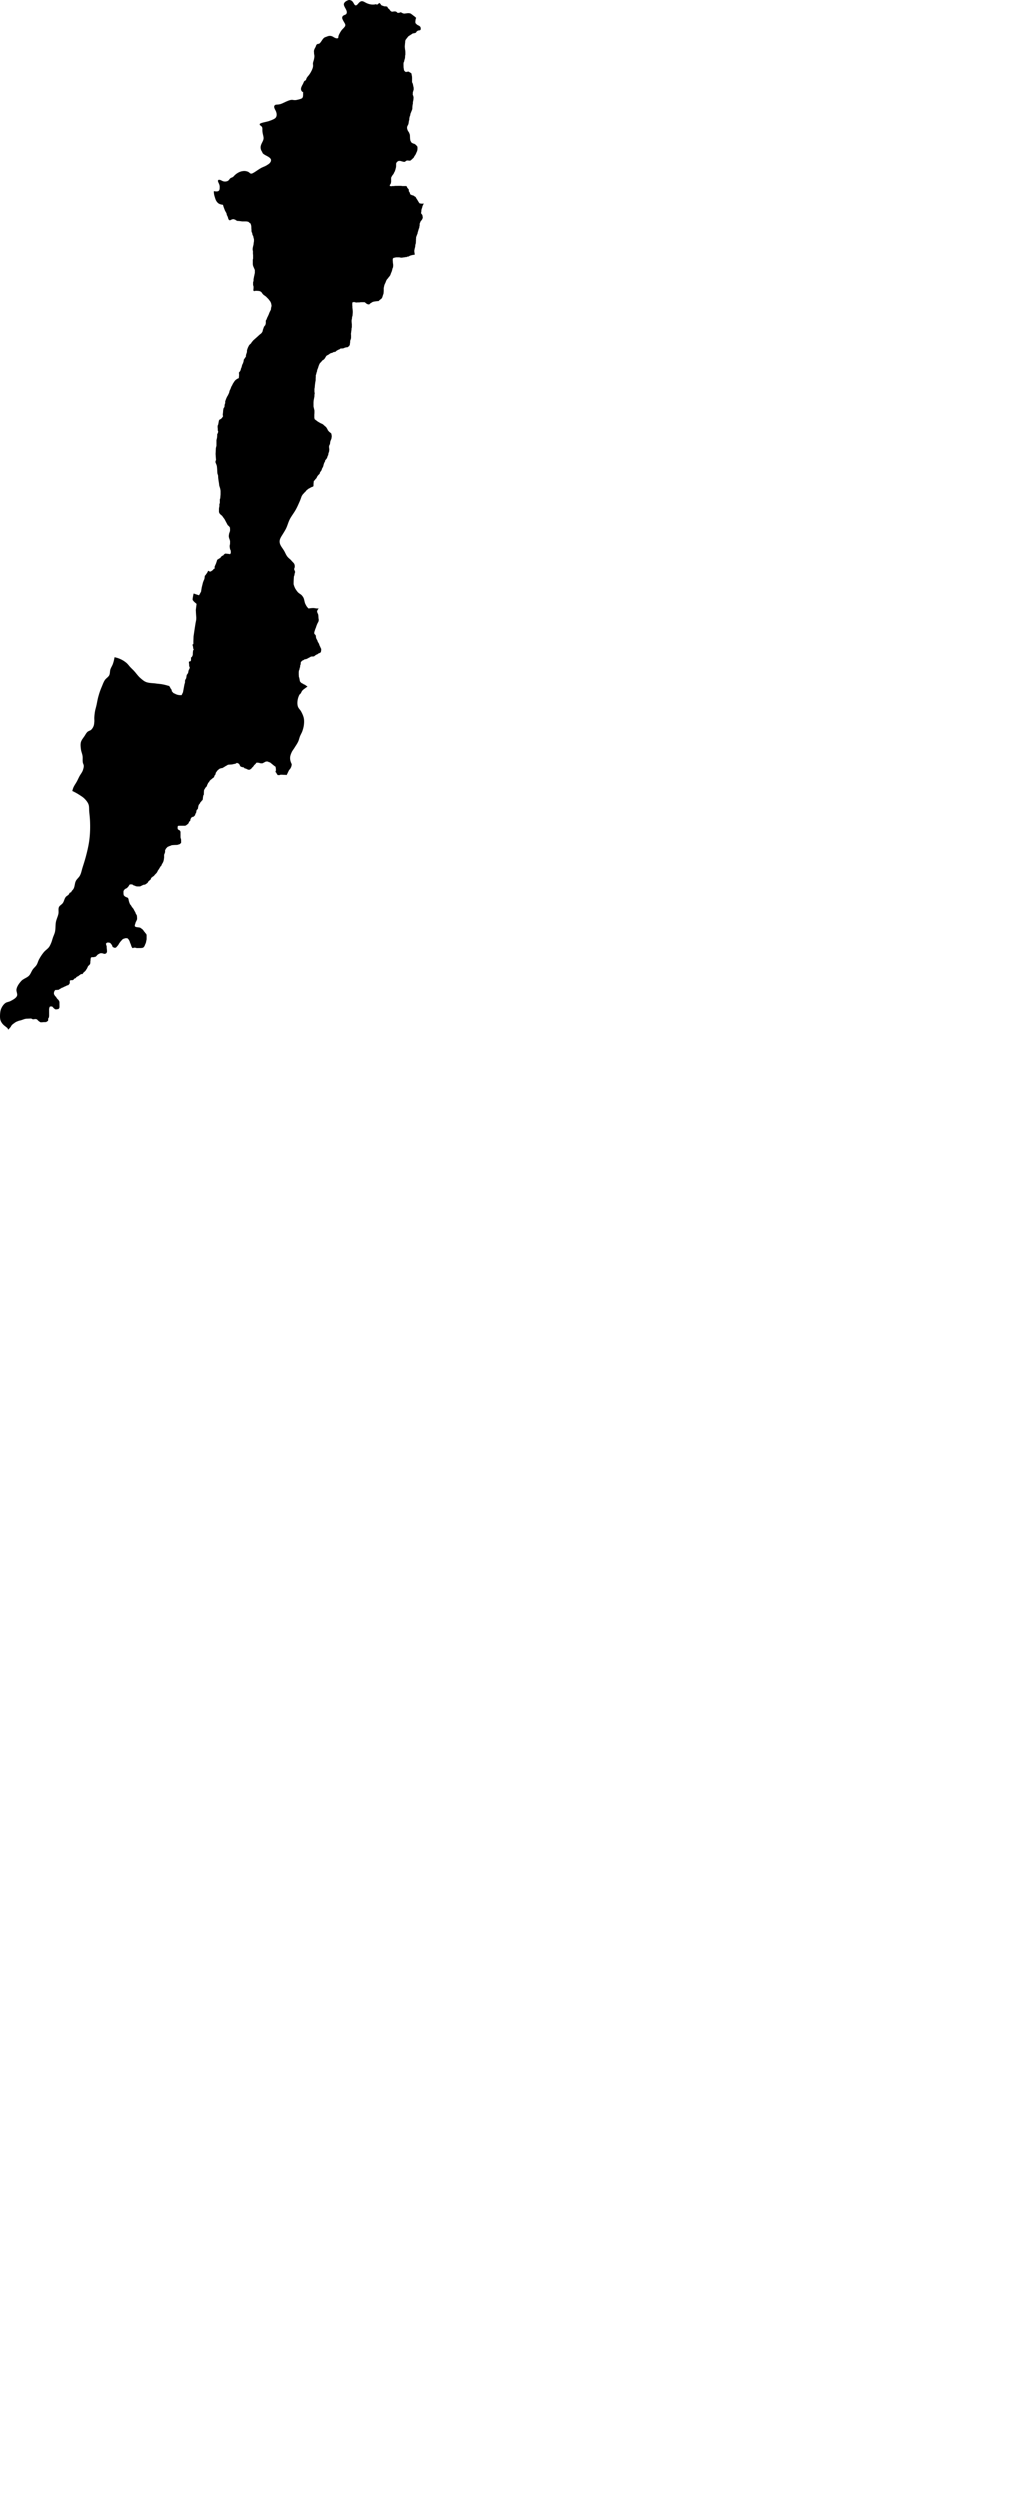 <svg width="421.742" height="1024" class="wof-locality" edtf:cessation="" edtf:inception="" id="wof-%!s(int64=421186687)" mz:is_ceased="-1" mz:is_current="1" mz:is_deprecated="-1" mz:is_superseded="0" mz:is_superseding="1" mz:latitude="4.635456" mz:longitude="-74.08768" mz:max_latitude="4.835606" mz:max_longitude="-73.996315" mz:min_latitude="3.729768" mz:min_longitude="-74.451763" mz:uri="https://data.whosonfirst.org/421/186/687/421186687.geojson" viewBox="0 0 421.74 1024.00" wof:belongsto="102191577,85632519,1108700089,85670165" wof:country="CO" wof:id="421186687" wof:lastmodified="1652217890" wof:name="Bogotá" wof:parent_id="1108700089" wof:path="421/186/687/421186687.geojson" wof:placetype="locality" wof:repo="sfomuseum-data-whosonfirst" wof:superseded_by="" wof:supersedes="890444995" xmlns="http://www.w3.org/2000/svg" xmlns:edtf="x-urn:namespaces#edtf" xmlns:mz="x-urn:namespaces#mz" xmlns:wof="x-urn:namespaces#wof"><path d="M33.039 305.635,33.038 305.627,33.034 305.546,33.031 305.467,33.028 305.39,33.027 305.313,33.026 305.238,33.025 305.164,33.026 305.091,33.028 305.02,33.03 304.95,33.033 304.88,33.037 304.811,33.041 304.743,33.047 304.676,33.053 304.61,33.06 304.545,33.068 304.481,33.077 304.418,33.086 304.356,33.097 304.294,33.108 304.234,33.12 304.174,33.133 304.115,33.146 304.057,33.161 304,33.176 303.943,33.194 303.883,33.213 303.824,33.233 303.763,33.255 303.703,33.278 303.642,33.303 303.58,33.33 303.518,33.358 303.456,33.388 303.393,33.419 303.329,33.452 303.265,33.487 303.199,33.524 303.133,33.562 303.066,33.602 302.997,33.644 302.927,33.706 302.829,33.772 302.727,33.843 302.62,33.92 302.506,33.99 302.407,34.069 302.295,34.335 301.923,34.434 301.783,34.533 301.642,34.619 301.515,34.694 301.401,34.775 301.273,34.857 301.14,35.081 300.772,35.151 300.661,35.214 300.562,35.288 300.45,35.359 300.348,35.427 300.252,35.462 300.207,35.495 300.163,35.529 300.121,35.563 300.079,35.596 300.039,35.63 300.001,35.664 299.963,35.697 299.926,35.731 299.891,35.765 299.857,35.801 299.822,35.837 299.788,35.874 299.756,35.91 299.724,35.939 299.7,35.969 299.677,36 299.654,36.033 299.631,36.062 299.611,36.093 299.592,36.158 299.553,36.229 299.514,36.305 299.474,36.377 299.44,36.457 299.403,36.538 299.367,36.747 299.275,36.862 299.223,36.923 299.195,36.979 299.167,37.031 299.139,37.08 299.112,37.136 299.079,37.188 299.047,37.237 299.013,37.283 298.979,37.323 298.947,37.361 298.915,37.409 298.869,37.459 298.822,37.495 298.784,37.531 298.746,37.567 298.707,37.603 298.667,37.638 298.626,37.673 298.584,37.708 298.541,37.742 298.497,37.776 298.452,37.81 298.407,37.843 298.36,37.876 298.312,37.909 298.264,37.94 298.215,37.972 298.166,38.003 298.115,38.034 298.063,38.065 298.01,38.094 297.957,38.124 297.903,38.152 297.848,38.181 297.793,38.208 297.738,38.235 297.682,38.262 297.623,38.288 297.564,38.314 297.504,38.338 297.445,38.356 297.399,38.374 297.351,38.391 297.303,38.407 297.254,38.43 297.182,38.451 297.108,38.471 297.032,38.489 296.954,38.507 296.873,38.524 296.789,38.54 296.702,38.555 296.612,38.568 296.523,38.581 296.43,38.594 296.332,38.605 296.228,38.616 296.123,38.627 296.007,38.658 295.666,38.663 295.611,38.666 295.554,38.669 295.496,38.672 295.437,38.675 295.313,38.676 295.18,38.674 295.065,38.672 294.936,38.658 294.52,38.654 294.373,38.652 294.232,38.652 294.106,38.653 294.004,38.656 293.907,38.664 293.743,38.674 293.576,38.682 293.445,38.692 293.313,38.702 293.182,38.713 293.051,38.725 292.92,38.737 292.789,38.751 292.659,38.766 292.529,38.781 292.4,38.797 292.271,38.814 292.142,38.832 292.014,38.851 291.885,38.87 291.758,38.891 291.631,38.912 291.504,38.951 291.283,38.973 291.168,38.991 291.074,39.009 290.987,39.028 290.897,39.049 290.805,39.071 290.71,39.114 290.535,39.163 290.34,39.213 290.151,39.341 289.674,39.376 289.538,39.407 289.416,39.44 289.286,39.47 289.162,39.504 289.014,39.539 288.86,39.57 288.717,39.602 288.569,39.669 288.244,39.731 287.931,39.881 287.168,39.923 286.96,39.962 286.772,40.004 286.571,40.045 286.383,40.085 286.204,40.124 286.034,40.175 285.825,40.226 285.625,40.274 285.442,40.352 285.162,40.428 284.889,40.505 284.626,40.581 284.37,40.657 284.121,40.741 283.852,40.827 283.59,40.912 283.335,40.999 283.086,41.084 282.848,41.172 282.611,41.267 282.363,41.369 282.105,41.452 281.898,41.542 281.681,41.63 281.468,41.749 281.185,41.806 281.048,41.885 280.853,42.054 280.433,42.129 280.249,42.208 280.056,42.281 279.884,42.334 279.761,42.386 279.645,42.437 279.533,42.487 279.427,42.538 279.324,42.588 279.224,42.637 279.128,42.688 279.034,42.749 278.923,42.812 278.816,42.875 278.712,42.939 278.612,43.003 278.515,43.048 278.452,43.074 278.417,43.102 278.381,43.131 278.345,43.161 278.309,43.192 278.271,43.225 278.234,43.26 278.196,43.295 278.158,43.371 278.079,43.454 277.997,43.536 277.919,43.628 277.833,43.723 277.747,43.979 277.518,44.055 277.449,44.122 277.386,44.198 277.313,44.267 277.245,44.331 277.179,44.391 277.115,44.427 277.076,44.461 277.037,44.493 276.998,44.524 276.96,44.554 276.922,44.583 276.884,44.611 276.846,44.637 276.808,44.662 276.771,44.686 276.733,44.709 276.696,44.73 276.658,44.751 276.62,44.77 276.583,44.789 276.545,44.807 276.506,44.833 276.444,44.858 276.379,44.881 276.312,44.903 276.242,44.923 276.17,44.942 276.096,44.96 276.017,44.977 275.935,44.99 275.86,45.003 275.781,45.015 275.698,45.027 275.608,45.037 275.525,45.047 275.432,45.083 275.094,45.098 274.957,45.116 274.815,45.134 274.688,45.146 274.615,45.158 274.545,45.171 274.478,45.185 274.414,45.199 274.351,45.215 274.291,45.231 274.232,45.249 274.175,45.269 274.112,45.292 274.045,45.317 273.978,45.344 273.91,45.372 273.841,45.402 273.769,45.434 273.696,45.468 273.621,45.532 273.486,45.606 273.336,45.681 273.189,45.879 272.804,45.937 272.691,45.987 272.588,46.043 272.472,46.093 272.363,46.138 272.258,46.18 272.157,46.205 272.093,46.229 272.029,46.265 271.928,46.301 271.826,46.333 271.733,46.364 271.639,46.395 271.544,46.425 271.449,46.454 271.355,46.482 271.26,46.538 271.068,46.591 270.873,46.643 270.675,46.681 270.52,46.717 270.365,46.753 270.207,46.787 270.047,46.821 269.886,46.853 269.722,46.884 269.557,46.914 269.389,46.945 269.2,47.062 269.223,47.225 269.258,47.386 269.295,47.546 269.334,47.704 269.376,47.862 269.419,48.019 269.465,48.174 269.513,48.328 269.563,48.482 269.615,48.633 269.669,48.784 269.726,48.934 269.785,49.083 269.846,49.23 269.909,49.377 269.974,49.523 270.042,49.668 270.112,49.812 270.184,49.955 270.258,50.096 270.335,50.236 270.413,50.378 270.495,50.519 270.58,50.659 270.667,50.797 270.755,50.932 270.845,51.066 270.936,51.197 271.029,51.326 271.123,51.452 271.219,51.576 271.315,51.669 271.391,51.761 271.467,51.858 271.548,51.928 271.611,51.999 271.675,52.071 271.744,52.143 271.815,52.216 271.891,52.286 271.964,52.358 272.042,52.432 272.125,52.51 272.214,52.587 272.302,52.671 272.402,52.993 272.787,53.131 272.95,53.206 273.037,53.278 273.118,53.346 273.194,53.413 273.267,53.475 273.333,53.57 273.431,53.664 273.527,53.766 273.63,53.951 273.813,54.385 274.242,54.496 274.353,54.596 274.454,54.694 274.554,54.785 274.648,54.861 274.728,54.938 274.811,55.048 274.932,55.162 275.061,55.281 275.197,55.406 275.345,55.516 275.477,55.637 275.624,56.048 276.127,56.206 276.318,56.367 276.51,56.513 276.682,56.595 276.776,56.674 276.866,56.752 276.952,56.828 277.036,56.903 277.116,56.977 277.194,57.05 277.269,57.123 277.343,57.188 277.408,57.254 277.47,57.318 277.532,57.383 277.591,57.484 277.683,57.711 277.88,57.931 278.071,58.026 278.152,58.116 278.228,58.204 278.3,58.287 278.369,58.369 278.435,58.448 278.497,58.515 278.549,58.581 278.6,58.646 278.649,58.711 278.696,58.774 278.742,58.837 278.786,58.899 278.829,58.96 278.87,59.021 278.91,59.082 278.949,59.141 278.986,59.201 279.023,59.26 279.057,59.318 279.091,59.377 279.123,59.435 279.155,59.513 279.195,59.593 279.234,59.675 279.271,59.759 279.308,59.843 279.342,59.93 279.375,60.019 279.407,60.109 279.438,60.201 279.467,60.296 279.495,60.392 279.522,60.491 279.547,60.592 279.571,60.695 279.594,60.802 279.616,60.911 279.637,60.993 279.652,61.077 279.666,61.163 279.679,61.251 279.693,61.342 279.705,61.435 279.718,61.53 279.73,61.63 279.741,61.836 279.763,62.064 279.785,62.318 279.806,62.842 279.849,63.066 279.868,63.301 279.889,63.511 279.911,63.641 279.925,63.766 279.94,63.872 279.954,64.037 279.978,64.148 279.993,64.283 280.01,64.426 280.027,64.721 280.06,65.396 280.131,65.561 280.149,65.71 280.166,65.857 280.184,65.995 280.203,66.127 280.222,66.254 280.241,66.395 280.264,66.531 280.288,66.733 280.327,66.936 280.368,67.121 280.407,67.306 280.448,67.491 280.49,67.676 280.534,67.856 280.579,68.036 280.625,68.216 280.673,68.396 280.722,68.575 280.773,68.754 280.826,68.932 280.88,69.111 280.935,69.32 280.91,69.495 281.222,69.704 281.51,69.886 281.929,70.069 282.164,70.33 282.531,70.434 283.16,70.605 283.327,70.703 283.417,70.994 283.81,71.717 284.166,72.329 284.447,72.94 284.633,73.598 284.725,74.444 284.721,75.003 283.54,75.463 281.038,75.509 280.772,75.625 280.217,75.64 280.154,75.725 279.903,75.77 279.732,75.815 279.571,75.839 279.33,75.821 279.014,75.821 278.931,75.838 278.802,75.909 278.566,75.954 278.437,75.978 278.372,75.987 278.355,76.022 278.286,76.039 278.258,76.126 278.151,76.195 278.026,76.239 277.935,76.278 277.847,76.31 277.747,76.364 277.524,76.469 276.821,76.48 276.709,76.493 276.637,76.51 276.554,76.614 276.353,76.792 276.117,76.851 276.014,76.898 275.942,77.004 275.783,77.063 275.684,77.113 275.556,77.141 275.466,77.165 275.328,77.195 275.079,77.227 274.95,77.253 274.839,77.283 274.734,77.316 274.579,77.348 274.492,77.42 274.369,77.532 274.142,77.593 273.998,77.643 273.889,77.686 273.788,77.721 273.69,77.755 273.489,77.755 273.406,77.748 273.299,77.689 273.185,77.634 273.063,77.582 272.963,77.549 272.853,77.523 272.554,77.522 272.392,77.513 272.187,77.513 272.089,77.509 271.973,77.485 271.781,77.456 271.674,77.43 271.493,77.427 271.414,77.427 271.329,77.446 271.115,77.474 271.054,77.49 271.017,77.492 271.01,77.557 270.94,77.752 270.896,77.827 270.907,77.872 270.9,77.957 270.874,78.044 270.824,78.111 270.774,78.183 270.734,78.226 270.684,78.293 270.199,78.288 269.839,78.3 269.574,78.307 269.467,78.309 269.376,78.322 269.306,78.324 269.291,78.352 269.214,78.369 269.188,78.491 269.161,78.543 269.148,78.58 269.133,78.723 268.98,78.739 268.912,78.825 268.677,78.845 268.644,78.888 268.587,78.916 268.537,78.962 268.423,78.987 268.235,79.026 267.968,79.039 267.914,79.023 267.669,79.031 267.488,79.047 267.351,79.064 267.165,79.079 267.001,79.102 266.789,79.115 266.671,79.117 266.575,79.128 266.499,79.173 266.359,79.186 266.35,79.252 266.282,79.295 266.239,79.336 266.203,79.36 266.175,79.403 266.066,79.285 265.843,79.178 265.547,79.138 264.996,78.932 264.198,78.853 264.051,79.089 263.903,79.253 263.753,79.253 262.767,79.33 260.633,79.793 257.492,80.14 255.281,80.41 253.884,80.448 253.031,80.332 251.363,80.255 249.85,80.409 248.609,80.551 247.512,80.559 247.487,80.461 247.23,79.924 246.813,79.387 246.299,78.948 245.723,78.948 245.307,79.063 244.542,79.226 243.656,79.258 243.476,79.392 243.085,79.675 243.199,80.401 243.45,81.579 243.827,82.405 242.343,82.68 240.608,83.181 238.596,83.481 237.792,83.706 237.314,83.806 236.962,83.881 236.459,83.932 235.905,84.332 235.427,84.958 234.522,85.309 233.793,85.534 233.868,86.035 234.145,86.436 234.044,86.912 233.742,87.305 233.415,87.572 233.063,88.039 232.811,87.919 232.233,87.957 232.144,88.264 231.403,88.545 230.775,89.048 229.263,90.401 228.43,90.52 228.13,90.999 227.709,91.538 227.468,91.777 227.108,92.316 226.747,93.633 226.867,94.291 226.987,94.59 226.566,94.59 225.845,94.53 225.425,94.291 224.944,94.171 224.223,94.111 223.622,94.231 223.081,94.29 222.54,94.29 221.579,94.051 220.798,93.871 220.317,93.751 219.596,93.87 218.755,93.99 218.274,94.17 217.853,94.289 217.312,94.289 216.712,94.229 216.05,93.93 215.63,93.331 215.089,92.972 214.428,92.014 212.626,91.475 211.905,91.056 211.304,90.337 210.703,89.919 210.222,89.739 209.681,89.739 208.359,89.799 207.879,89.918 207.338,89.918 206.496,90.097 206.016,90.097 204.514,90.276 204.093,90.336 203.252,90.396 202.53,90.396 201.028,90.276 200.247,90.096 199.646,89.845 198.865,89.842 198.767,89.765 198.047,89.663 197.404,89.56 196.761,89.432 195.758,89.406 195.243,89.38 194.775,89.284 194.445,89.207 194.271,89.129 194,89.091 193.729,89.033 192.895,89.013 192.334,88.955 191.578,88.878 190.919,88.8 190.628,88.723 190.376,88.588 190.047,88.395 189.582,88.279 189.175,88.433 188.652,88.549 188.274,88.511 188.003,88.493 187.874,88.418 186.847,88.358 185.945,88.477 183.542,88.716 182.58,88.716 180.296,88.955 179.275,89.015 178.494,89.015 177.893,89.314 177.292,89.434 176.691,89.254 176.331,89.254 175.729,89.194 175.069,89.194 174.408,89.433 173.867,89.553 173.206,89.732 172.244,89.933 171.942,89.971 171.884,90.57 171.583,90.929 171.222,91.408 170.561,91.288 169.84,91.408 168.879,91.467 168.097,91.587 167.316,92.006 166.655,92.066 165.754,92.305 165.093,92.305 164.372,92.724 163.23,93.023 162.569,93.382 161.968,93.621 161.487,93.921 160.826,94.1 160.045,94.459 159.323,94.818 158.362,95.177 157.761,95.417 157.22,95.955 156.379,96.255 155.958,96.674 155.537,97.213 155.177,97.871 154.876,97.931 154.335,97.991 153.554,97.931 152.593,98.35 152.112,98.589 151.691,98.769 150.97,99.008 150.429,99.248 149.468,99.606 148.747,99.846 147.965,99.906 147.364,100.384 146.643,100.804 146.042,100.804 145.501,101.043 144.72,101.222 144.179,101.222 143.578,101.402 142.917,101.641 142.316,102 141.595,102.24 141.235,102.898 140.634,103.138 140.213,103.796 139.431,104.455 138.831,104.874 138.47,105.413 137.989,106.071 137.388,106.61 136.907,107.029 136.607,107.448 136.066,107.628 135.705,107.747 135.104,107.987 134.443,108.166 133.903,108.466 133.482,108.765 133.121,108.944 132.4,108.944 131.318,109.244 130.838,109.483 130.177,109.842 129.456,110.142 128.794,110.441 128.013,111.04 126.811,111.099 126.15,111.279 125.429,111.279 125.008,111.099 124.167,110.8 123.506,110.38 122.965,110.021 122.485,109.003 121.464,108.584 121.163,107.985 120.742,107.506 120.202,107.207 119.721,106.608 119.3,106.069 119.18,105.29 119.12,104.752 119.12,104.153 119.241,103.853 119.061,103.853 118.64,103.913 118.039,103.913 117.378,103.733 116.717,103.733 115.635,103.913 115.034,103.913 114.373,104.032 113.833,104.092 113.412,104.212 112.931,104.451 111.729,104.451 110.587,104.271 110.167,104.032 109.626,103.732 108.905,103.612 108.244,103.612 106.381,103.732 105.9,103.731 104.458,103.672 103.977,103.672 102.836,103.551 102.415,103.551 101.814,103.671 101.153,103.791 100.672,103.911 100.132,103.97 99.531,104.09 98.809,104.09 97.968,103.91 97.367,103.79 96.706,103.491 96.226,103.431 95.805,103.311 95.324,103.132 95.024,103.071 94.543,103.071 94.062,103.011 93.462,103.011 92.92,102.951 92.38,102.831 91.959,102.592 91.418,102.265 91.307,101.927 90.916,101.202 90.71,100.778 90.696,99.273 90.696,98.671 90.614,97.959 90.518,97.193 90.477,96.755 90.23,96.358 89.969,96.044 89.873,95.688 89.763,95.291 89.818,94.935 89.901,94.671 90.109,94.35 90.173,94.073 90.216,93.816 90.088,93.623 89.723,93.453 89.273,93.409 88.972,92.918 87.942,92.875 87.513,92.661 87.063,92.233 86.312,91.891 85.433,91.634 84.746,91.463 84.167,91.381 83.889,90.945 83.819,90.53 83.735,90.061 83.589,89.678 83.396,89.393 83.19,89.169 82.987,88.902 82.685,88.626 82.273,88.434 81.894,88.298 81.546,88.125 81.016,87.915 80.327,87.786 79.821,87.702 79.348,87.664 78.991,87.651 78.842,87.667 78.271,87.909 78.328,88.155 78.372,88.408 78.403,88.714 78.415,89.06 78.393,89.344 78.328,89.624 78.192,89.838 77.953,89.964 77.637,90.008 77.375,90.025 77.131,90.035 76.811,90.039 76.484,90.023 76.205,89.982 75.948,89.891 75.633,89.724 75.209,89.55 74.831,89.427 74.538,89.328 74.225,89.324 73.945,89.472 73.72,89.75 73.638,90.111 73.673,90.42 73.772,90.692 73.894,91.082 74.092,91.489 74.254,91.769 74.321,92.041 74.35,92.342 74.355,92.642 74.328,92.962 74.262,93.267 74.154,93.562 73.977,93.863 73.674,94.169 73.251,94.448 72.982,94.754 72.817,95.156 72.667,95.523 72.456,95.772 72.228,96.05 71.923,96.353 71.627,96.676 71.354,96.953 71.147,97.195 70.984,97.446 70.828,97.688 70.691,97.962 70.551,98.262 70.418,98.637 70.28,98.937 70.194,99.323 70.112,99.815 70.051,100.178 70.038,100.432 70.05,100.69 70.082,100.956 70.134,101.32 70.234,101.67 70.36,101.894 70.479,102.135 70.662,102.456 70.946,102.799 71.118,103.157 71.113,103.4 71.033,103.682 70.898,104.053 70.69,104.384 70.487,104.651 70.319,104.906 70.151,105.597 69.686,105.842 69.524,106.215 69.286,106.526 69.092,106.81 68.923,107.055 68.787,107.289 68.665,107.595 68.519,107.897 68.387,108.382 68.185,108.735 68.024,108.982 67.899,109.249 67.745,109.651 67.496,110.009 67.26,110.282 67.059,110.547 66.807,110.756 66.55,110.92 66.279,111.045 65.962,111.086 65.563,111.028 65.226,110.886 65.029,110.754 64.825,110.708 64.797,110.53 64.626,110.26 64.416,109.948 64.21,109.685 64.054,109.434 63.916,108.946 63.658,108.608 63.469,108.346 63.31,108.047 63.109,107.739 62.852,107.567 62.56,107.485 62.301,107.336 62.061,107.165 61.776,107.035 61.503,106.945 61.25,106.862 60.92,106.816 60.572,106.817 60.217,106.847 59.946,106.924 59.6,107.046 59.226,107.199 58.858,107.321 58.604,107.499 58.256,107.645 57.955,107.791 57.629,107.898 57.345,107.971 57.092,108.017 56.834,108.035 56.571,108.017 56.27,107.961 55.918,107.886 55.557,107.75 54.979,107.678 54.632,107.605 54.218,107.565 53.896,107.543 53.56,107.539 53.373,107.535 53.203,107.541 52.831,107.532 52.543,107.488 52.274,107.398 52.036,107.255 51.83,106.988 51.585,106.581 51.289,106.393 50.989,106.581 50.65,106.805 50.533,107.159 50.395,107.484 50.292,107.747 50.218,108.074 50.131,108.43 50.046,109.133 49.888,109.505 49.798,109.911 49.689,110.298 49.571,110.619 49.46,110.999 49.321,111.334 49.19,111.67 49.048,111.978 48.905,112.232 48.777,112.453 48.658,112.659 48.53,112.943 48.276,113.169 47.956,113.29 47.667,113.356 47.395,113.388 47.066,113.385 46.769,113.357 46.506,113.277 46.122,113.169 45.779,113.054 45.501,112.918 45.223,112.731 44.868,112.6 44.597,112.452 44.225,112.38 43.918,112.373 43.645,112.42 43.407,112.578 43.147,112.861 42.953,113.138 42.884,113.419 42.847,113.947 42.812,114.315 42.768,114.691 42.696,114.937 42.633,115.196 42.55,115.47 42.445,115.774 42.315,116.03 42.201,116.318 42.067,116.882 41.797,117.28 41.612,117.57 41.486,117.958 41.325,118.271 41.203,118.537 41.11,118.855 41.014,119.204 40.939,119.57 40.901,119.939 40.915,120.356 40.978,120.668 41.01,121.111 41.007,121.515 40.95,122.184 40.799,122.546 40.71,122.948 40.597,123.213 40.511,123.5 40.4,123.752 40.257,123.949 40.068,124.077 39.861,124.169 39.545,124.218 39.142,124.229 38.808,124.228 38.22,124.222 37.976,124.288 37.743,123.989 37.645,123.772 37.473,123.618 37.283,123.459 36.986,123.37 36.62,123.368 36.259,123.452 35.872,123.584 35.505,123.699 35.255,123.833 34.99,124.073 34.551,124.239 34.223,124.386 33.897,124.538 33.52,124.703 33.262,124.908 33.094,125.124 32.984,125.319 32.841,125.447 32.622,125.584 32.219,125.688 31.977,125.862 31.685,126.081 31.39,126.464 30.933,126.646 30.709,126.903 30.349,127.087 30.068,127.225 29.844,127.354 29.625,127.529 29.308,127.74 28.89,127.907 28.526,128.032 28.214,128.153 27.864,128.229 27.586,128.293 27.261,128.32 26.95,128.309 26.598,128.27 26.288,128.262 26.026,128.297 25.726,128.362 25.445,128.439 25.176,128.565 24.767,128.637 24.503,128.715 24.152,128.773 23.843,128.835 23.419,128.863 22.957,128.825 22.58,128.727 22.074,128.713 21.628,128.675 21.177,128.674 20.898,128.711 20.654,128.799 20.34,128.932 20.001,129.08 19.712,129.361 19.205,129.548 18.673,129.708 18.363,129.929 18.118,130.153 18.016,130.675 17.946,130.973 17.789,131.204 17.567,131.486 17.22,131.704 16.91,132.032 16.413,132.226 16.14,132.472 15.829,132.649 15.637,132.873 15.448,133.177 15.272,133.403 15.184,133.775 15.06,134.258 14.871,134.573 14.767,134.951 14.7,135.382 14.696,135.76 14.755,136.065 14.848,136.361 14.985,136.599 15.12,136.932 15.32,137.163 15.44,137.424 15.555,137.726 15.66,137.975 15.716,138.282 15.713,138.543 15.601,138.675 15.366,138.696 14.916,138.778 14.576,138.942 14.193,139.128 13.807,139.305 13.476,139.507 13.128,139.679 12.852,139.833 12.616,139.979 12.412,140.166 12.187,140.391 11.94,140.776 11.55,141.012 11.296,141.288 10.954,141.46 10.653,141.539 10.332,141.5 10.021,141.367 9.689,141.224 9.423,140.997 9.043,140.794 8.687,140.666 8.454,140.505 8.144,140.365 7.85,140.279 7.598,140.238 7.355,140.251 7.096,140.352 6.774,140.602 6.47,140.999 6.229,141.489 6.032,141.785 5.861,141.999 5.618,142.121 5.316,142.147 4.972,142.094 4.606,142.003 4.314,141.885 4.034,141.746 3.75,141.631 3.535,141.452 3.211,141.313 2.95,141.172 2.662,141.054 2.377,140.96 2.061,140.928 1.815,140.95 1.552,141.079 1.227,141.278 0.956,141.468 0.773,141.668 0.628,141.809 0.43,142.051 0.425,142.182 0.297,142.5 0.154,142.733 0.086,142.74 0.07,142.755 0.055,142.807 0.032,142.88 0.015,142.97 0.004,143.072 0,143.184 0.003,143.302 0.015,143.424 0.034,143.632 0.086,143.816 0.153,144.007 0.247,144.149 0.338,144.262 0.423,144.386 0.535,144.516 0.674,144.612 0.794,144.786 1.048,144.848 1.149,145.177 1.725,145.255 1.843,145.329 1.937,145.444 2.056,145.516 2.111,145.625 2.172,145.732 2.202,145.803 2.208,145.867 2.204,145.987 2.177,146.095 2.131,146.154 2.099,146.251 2.035,146.321 1.982,146.429 1.888,146.548 1.77,147.017 1.242,147.183 1.067,147.299 0.956,147.398 0.87,147.557 0.749,147.644 0.693,147.757 0.63,147.921 0.559,148.096 0.51,148.179 0.496,148.274 0.487,148.433 0.49,148.579 0.51,148.652 0.525,148.852 0.582,148.931 0.611,149.076 0.672,149.208 0.733,150.003 1.154,150.245 1.271,150.444 1.36,150.741 1.48,150.986 1.566,151.226 1.64,151.476 1.706,151.737 1.763,152.009 1.81,152.29 1.845,152.598 1.868,152.881 1.874,153.144 1.866,153.391 1.845,153.698 1.801,153.997 1.736,154.121 1.701,154.126 1.71,154.235 1.805,154.353 1.869,154.548 1.868,154.938 1.71,155.119 1.539,155.261 1.304,155.45 1.228,155.49 1.249,155.607 1.321,155.72 1.401,155.819 1.482,155.875 1.542,155.931 1.616,155.984 1.696,156.122 1.92,156.167 1.984,156.21 2.038,156.261 2.091,156.313 2.133,156.383 2.179,156.463 2.221,156.532 2.252,156.611 2.282,156.95 2.396,157.272 2.516,157.375 2.55,157.466 2.576,157.564 2.596,157.664 2.606,157.768 2.607,158.053 2.599,158.138 2.602,158.213 2.611,158.394 2.652,158.526 2.691,158.632 2.733,158.677 2.757,158.717 2.782,158.752 2.809,158.78 2.836,158.806 2.869,158.83 2.909,158.871 2.996,158.936 3.18,158.966 3.254,159.004 3.324,159.046 3.379,159.087 3.419,159.138 3.459,159.313 3.575,159.373 3.618,159.433 3.67,159.494 3.73,159.56 3.805,159.63 3.894,159.843 4.196,159.921 4.301,160.001 4.397,160.079 4.475,160.127 4.516,160.175 4.553,160.324 4.65,160.444 4.718,160.547 4.764,160.603 4.782,160.656 4.793,160.709 4.798,160.767 4.798,160.88 4.786,161.083 4.746,161.16 4.734,161.66 4.68,161.77 4.673,161.867 4.673,161.957 4.679,162.04 4.692,162.151 4.72,162.265 4.758,162.375 4.804,162.48 4.857,162.546 4.897,162.603 4.941,162.66 4.995,162.802 5.144,162.846 5.184,162.887 5.214,162.936 5.242,162.99 5.263,163.052 5.278,163.12 5.286,163.2 5.288,163.288 5.282,163.387 5.268,163.503 5.246,163.824 5.173,163.901 5.145,164.075 5.073,164.155 5.047,164.195 5.038,164.232 5.033,164.267 5.032,164.301 5.036,164.366 5.053,164.437 5.086,164.502 5.126,164.653 5.228,164.726 5.269,164.905 5.351,165.045 5.411,165.194 5.468,165.329 5.511,165.456 5.54,165.575 5.557,165.643 5.562,165.714 5.562,165.876 5.552,166.265 5.502,166.526 5.474,166.904 5.424,167.037 5.411,167.155 5.403,167.372 5.398,167.544 5.403,167.752 5.419,167.928 5.444,168.07 5.475,168.198 5.516,168.307 5.564,168.421 5.628,168.563 5.725,168.999 6.048,169.188 6.195,169.373 6.348,169.984 6.798,170.393 7.164,170.543 7.281,170.543 7.339,170.388 7.766,170.311 8.114,170.272 8.54,170.234 8.85,170.234 9.083,170.311 9.509,170.852 10.052,171.122 10.245,171.469 10.4,172.049 10.749,172.281 11.02,172.397 11.33,172.435 11.679,172.435 12.028,172.281 12.299,171.894 12.454,171.431 12.492,171.199 12.609,170.813 12.841,170.581 13.228,170.349 13.461,170.002 13.539,169.615 13.655,169.384 13.655,169.036 13.771,168.727 14.003,168.418 14.197,168.07 14.429,167.8 14.585,167.607 14.739,167.375 14.856,167.105 15.204,166.912 15.437,166.718 15.708,166.564 15.863,166.487 16.018,166.255 16.289,166.1 16.715,166.062 17.064,166.062 17.335,165.985 17.955,165.946 18.459,165.907 18.847,165.907 19.234,165.946 19.621,165.984 20.086,166.061 20.512,166.1 20.784,166.139 21.287,166.139 22.45,166.061 22.644,166.023 23.108,166.023 23.457,165.945 23.961,165.828 24.347,165.721 24.69,165.667 25.12,165.474 25.518,165.399 25.765,165.378 26.227,165.388 26.893,165.41 27.688,165.517 28.289,165.56 28.633,165.688 28.966,166.106 29.396,166.213 29.45,166.652 29.461,167.38 29.299,167.995 29.646,168.269 29.815,168.643 30.095,168.697 30.546,168.836 31.18,168.879 31.631,168.89 32.2,168.879 32.781,168.889 33.199,168.868 33.5,168.957 33.841,169.188 34.306,169.266 34.694,169.381 35.236,169.536 35.934,169.536 36.747,169.381 37.251,169.304 37.483,169.188 37.91,169.188 38.491,169.149 38.801,169.343 39.189,169.497 39.808,169.458 40.622,169.381 41.164,169.226 41.823,169.226 42.404,169.11 42.947,169.033 43.605,168.994 44.264,168.994 44.613,168.84 45.078,168.376 46.24,168.222 46.589,168.144 47.17,167.913 47.79,167.758 48.487,167.758 48.991,167.642 49.379,167.526 49.96,167.449 50.541,167.333 50.967,167.063 51.471,166.831 52.013,166.869 52.788,167.178 53.602,167.41 53.912,167.719 54.454,167.989 55.19,168.028 55.888,168.066 56.701,168.143 57.322,168.259 57.748,168.723 58.484,169.495 58.833,169.997 58.988,170.46 59.375,170.769 59.685,171.078 60.073,171.117 60.693,171.078 61.39,170.923 61.971,170.653 62.552,170.46 63.017,170.19 63.521,169.919 63.87,169.533 64.606,169.224 64.877,168.799 65.303,168.73 65.342,168.308 65.723,167.984 65.812,167.608 65.813,167.258 65.734,166.909 65.735,166.56 65.817,166.265 66.007,165.997 66.251,165.621 66.307,165.218 66.228,164.868 66.148,164.249 65.962,163.604 65.884,163.094 66.021,162.799 66.292,162.532 66.563,162.372 66.887,162.346 67.237,162.348 67.75,162.324 68.424,162.218 68.829,162.113 69.288,161.98 69.693,161.848 70.125,161.554 70.665,161.288 71.233,161.048 71.557,160.807 71.855,160.487 72.395,160.3 72.8,160.307 74.418,160.255 74.769,160.176 75.147,159.989 75.471,159.802 75.769,159.696 76.12,160.315 76.306,160.664 76.223,161.389 76.22,161.765 76.165,162.168 76.136,164.399 76.127,164.883 76.206,166.522 76.199,166.765 76.468,166.874 76.818,167.306 77.355,167.549 77.624,167.552 78.325,167.768 78.621,167.958 78.943,168.04 79.294,168.176 79.617,168.472 79.804,168.822 79.911,169.252 80.071,169.602 80.15,169.791 80.365,170.141 80.552,170.41 80.767,170.573 81.144,170.898 81.628,171.114 81.978,171.601 82.784,171.872 83.215,172.195 83.348,172.84 83.426,173.19 83.425,173.565 83.37,173.698 83.328,173.508 83.708,173.161 84.444,173.045 84.987,172.852 85.49,172.697 86.11,172.697 86.498,172.581 87.195,172.658 87.544,172.89 87.738,173.16 88.241,173.199 88.668,173.276 89.055,173.199 89.443,172.967 89.946,172.697 90.295,172.465 90.566,172.31 90.837,172.194 91.186,172.006 91.588,172.005 92.327,171.867 92.927,171.821 93.389,171.637 93.712,171.499 94.266,171.361 94.636,171.315 94.913,171.177 95.19,171.177 95.513,170.9 96.206,170.624 96.945,170.532 97.269,170.532 97.638,170.486 98.1,170.486 98.7,170.44 99.116,170.44 99.578,170.302 99.994,170.21 100.502,170.164 101.056,170.071 101.425,169.979 101.748,169.887 102.21,169.795 102.718,169.841 103.319,169.933 103.827,169.979 104.335,169.519 104.381,169.197 104.427,168.782 104.519,168.414 104.612,167.908 104.797,167.448 105.073,166.941 105.12,166.619 105.305,166.205 105.304,165.745 105.397,165.33 105.443,164.778 105.535,164.272 105.535,163.628 105.397,162.339 105.397,161.787 105.535,161.464 105.581,161.234 105.673,161.004 105.951,160.958 106.459,161.05 107.752,161.142 108.352,161.142 108.999,161.05 109.599,160.82 110.107,160.774 110.477,160.636 110.893,160.544 111.216,160.267 111.862,160.083 112.37,159.945 112.74,159.623 113.202,159.301 113.571,158.979 114.033,158.702 114.31,158.473 114.633,158.242 115.095,158.058 115.603,157.874 116.019,157.644 116.481,157.506 116.897,157.368 117.543,157.276 117.959,157.275 119.206,157.23 119.714,157.183 120.268,156.999 120.776,156.815 121.33,156.723 121.7,156.447 122.208,156.217 122.439,155.757 122.762,155.434 123.039,155.204 123.316,154.514 123.362,153.939 123.43,153.732 123.455,152.995 123.593,152.535 123.778,152.075 124.101,151.706 124.286,151.477 124.61,151.062 124.702,150.418 124.517,149.912 124.147,149.544 123.824,149.221 123.778,147.887 123.778,147.289 123.87,146.598 123.87,145.908 123.917,145.31 123.732,144.849 123.732,144.435 123.87,144.389 124.471,144.389 125.071,144.435 125.533,144.435 125.995,144.527 126.826,144.573 127.473,144.573 128.027,144.481 129.32,144.297 129.874,144.251 130.475,144.113 131.168,144.113 131.768,144.159 132.369,144.205 132.784,144.205 134.031,144.067 134.632,144.067 135.094,143.975 135.602,143.929 136.11,143.837 136.71,143.883 137.403,143.883 138.234,143.837 138.696,143.653 139.25,143.515 139.62,143.515 140.174,143.423 140.728,143.377 141.237,143.239 141.467,143.101 141.745,142.778 141.975,142.461 142.226,142.345 142.23,141.795 142.285,141.246 142.45,140.916 142.616,140.421 142.726,140.091 142.726,139.487 142.781,139.102 143.112,138.607 143.278,137.948 143.664,137.453 144.105,136.683 144.216,136.134 144.546,135.694 144.602,135.254 144.823,134.65 145.264,134.21 145.485,133.825 145.705,133.55 146.091,133.331 146.478,133.001 146.974,132.671 147.305,132.066 147.691,131.737 148.133,131.352 148.519,131.022 148.905,130.802 149.401,130.582 149.953,130.363 150.67,130.143 151.222,129.978 151.663,129.923 152.16,129.758 152.546,129.593 153.263,129.428 153.705,129.428 154.422,129.373 155.029,129.373 155.746,129.209 156.684,129.099 157.511,129.044 158.008,128.989 158.725,128.879 159.276,128.879 160.435,128.989 161.152,128.879 161.704,128.879 162.311,128.549 164.076,128.494 164.793,128.495 166.504,128.714 167.441,128.879 168.158,128.879 169.151,128.825 169.869,128.825 171.138,128.989 171.744,129.594 172.186,130.254 172.682,130.913 173.068,131.408 173.344,132.342 173.786,133.002 174.392,133.661 174.944,134.156 175.716,134.376 176.213,134.871 176.819,135.31 177.151,135.805 177.592,135.97 178.64,135.86 179.578,135.64 180.185,135.42 180.681,135.31 181.288,135.255 181.84,135.091 182.171,134.871 182.722,134.871 183.274,134.98 184.101,134.871 184.984,134.596 185.757,134.541 186.309,134.266 186.86,134.046 187.577,133.662 188.129,133.277 188.57,133.222 189.012,132.892 189.563,132.617 190.391,132.508 190.887,132.343 191.329,132.068 191.77,131.903 192.212,131.793 192.597,131.134 193.535,131.024 194.032,130.474 194.584,130.145 194.97,129.925 195.356,129.705 195.853,129.32 196.239,128.936 196.735,128.606 197.066,128.551 197.618,128.496 198.225,128.496 198.887,128.386 199.273,127.617 199.549,126.658 200.074,126.408 200.211,125.914 200.597,125.584 200.873,125.199 201.37,124.955 201.611,124.653 201.888,124.403 202.205,124.114 202.482,123.825 202.931,123.65 203.201,123.236 204.359,123.119 204.668,122.998 204.976,122.813 205.422,122.248 206.686,122.13 206.948,121.809 207.631,121.702 207.851,121.379 208.47,121.223 208.758,121.07 209.022,120.845 209.397,120.662 209.687,120.465 209.991,119.571 211.338,119.305 211.754,119.095 212.102,118.902 212.443,118.779 212.678,118.661 212.915,118.479 213.318,118.318 213.707,118.152 214.144,117.739 215.289,117.592 215.674,117.454 216.01,117.318 216.313,117.19 216.574,117.029 216.886,116.784 217.32,116.255 218.206,116.069 218.509,115.378 219.614,115.167 219.976,115.043 220.208,114.912 220.486,114.798 220.769,114.708 221.055,114.637 221.363,114.603 221.679,114.621 222.144,114.692 222.534,114.797 222.878,114.958 223.258,115.18 223.677,115.421 224.063,115.992 224.898,116.188 225.191,116.358 225.463,116.592 225.869,116.708 226.088,117.12 226.918,117.242 227.156,117.386 227.415,117.589 227.735,117.829 228.056,118.068 228.324,118.403 228.646,119.101 229.259,119.246 229.416,119.39 229.573,119.532 229.732,119.692 229.914,119.758 229.986,119.869 230.103,120.133 230.373,120.256 230.504,120.322 230.579,120.381 230.649,120.435 230.718,120.484 230.785,120.516 230.832,120.546 230.879,120.573 230.925,120.599 230.971,120.621 231.017,120.642 231.062,120.662 231.108,120.678 231.153,120.698 231.212,120.716 231.273,120.732 231.336,120.747 231.4,120.76 231.465,120.771 231.531,120.781 231.599,120.79 231.667,120.797 231.751,120.803 231.836,120.805 231.921,120.805 232.006,120.803 232.09,120.798 232.173,120.79 232.256,120.781 232.337,120.774 232.375,120.766 232.414,120.755 232.456,120.742 232.5,120.714 232.584,120.637 232.795,120.617 232.855,120.602 232.91,120.588 232.971,120.58 233.027,120.576 233.08,120.577 233.135,120.583 233.199,120.595 233.265,120.613 233.335,120.638 233.41,120.662 233.475,120.692 233.548,120.798 233.786,120.835 233.872,120.868 233.955,120.893 234.03,120.913 234.105,120.927 234.176,120.931 234.21,120.934 234.243,120.935 234.276,120.935 234.308,120.931 234.358,120.924 234.41,120.914 234.465,120.9 234.523,120.885 234.575,120.867 234.633,120.801 234.828,120.776 234.904,120.755 234.98,120.738 235.049,120.728 235.107,120.72 235.171,120.703 235.378,120.697 235.448,120.687 235.51,120.676 235.566,120.66 235.626,120.637 235.691,120.61 235.758,120.53 235.945,120.508 236.002,120.491 236.055,120.476 236.115,120.462 236.188,120.452 236.266,120.444 236.353,120.439 236.438,120.429 236.679,120.405 237.022,120.387 237.327,120.374 237.57,120.364 237.812,120.353 238.11,120.345 238.408,120.34 238.706,120.338 239.005,120.338 239.31,120.364 239.42,120.394 239.506,120.417 239.581,120.466 239.735,120.513 239.877,120.559 240.012,120.605 240.14,120.633 240.218,120.662 240.293,120.691 240.367,120.72 240.439,120.748 240.509,120.778 240.578,120.807 240.645,120.837 240.712,120.867 240.777,120.898 240.84,120.929 240.903,120.961 240.964,120.993 241.024,121.025 241.084,121.058 241.142,121.091 241.2,121.141 241.281,121.201 241.378,121.277 241.496,121.352 241.609,121.42 241.709,121.486 241.806,121.553 241.9,121.619 241.99,121.683 242.077,121.748 242.161,121.812 242.242,121.876 242.321,121.94 242.398,122.004 242.472,122.068 242.544,122.133 242.613,122.169 242.651,122.207 242.689,122.247 242.727,122.289 242.765,122.332 242.803,122.378 242.841,122.425 242.879,122.475 242.919,122.522 242.954,122.57 242.99,122.677 243.067,122.786 243.143,123.078 243.342,123.164 243.403,123.241 243.458,123.327 243.522,123.405 243.584,123.478 243.645,123.545 243.704,123.583 243.739,123.62 243.775,123.655 243.811,123.689 243.846,123.72 243.88,123.75 243.915,123.793 243.966,123.836 244.017,123.879 244.071,123.922 244.125,123.965 244.181,124.007 244.238,124.049 244.295,124.09 244.353,124.131 244.411,124.171 244.471,124.234 244.567,124.257 244.604,124.279 244.641,124.303 244.683,124.326 244.725,124.349 244.768,124.371 244.812,124.393 244.858,124.414 244.905,124.435 244.953,124.455 245.002,124.475 245.052,124.495 245.104,124.514 245.156,124.533 245.211,124.564 245.307,124.594 245.409,124.624 245.517,124.655 245.633,124.681 245.739,124.709 245.858,124.804 246.283,124.844 246.452,124.866 246.542,124.887 246.626,124.908 246.705,124.929 246.78,124.955 246.868,124.981 246.952,125.008 247.032,125.036 247.11,125.065 247.185,125.094 247.257,125.124 247.327,125.156 247.394,125.182 247.446,125.227 247.533,125.291 247.657,125.346 247.76,125.428 247.91,125.504 248.044,125.541 248.108,125.578 248.169,125.613 248.228,125.649 248.285,125.685 248.34,125.721 248.394,125.756 248.446,125.791 248.496,125.828 248.546,125.864 248.594,125.901 248.641,125.938 248.687,125.974 248.731,126.011 248.774,126.055 248.823,126.099 248.872,126.144 248.92,126.19 248.968,126.237 249.015,126.284 249.062,126.332 249.108,126.38 249.153,126.43 249.198,126.48 249.243,126.594 249.221,126.708 249.201,126.822 249.182,126.935 249.165,127.049 249.148,127.163 249.133,127.277 249.119,127.391 249.107,127.505 249.095,127.619 249.085,127.732 249.076,127.846 249.068,127.96 249.062,128.074 249.057,128.188 249.052,128.302 249.05,128.441 249.048,128.487 249.049,128.533 249.05,128.587 249.053,128.643 249.057,128.7 249.062,128.76 249.068,128.87 249.082,128.991 249.1,129.111 249.119,129.413 249.171,129.5 249.185,129.578 249.197,129.664 249.208,129.745 249.217,129.821 249.224,129.894 249.229,129.937 249.231,129.978 249.232,130.018 249.233,130.058 249.232,130.097 249.231,130.135 249.229,130.172 249.227,130.209 249.224,130.245 249.22,130.28 249.215,130.313 249.21,130.349 249.203,130.387 249.195,130.407 249.191,130.464 249.178,130.503 249.168,130.556 249.153,130.609 249.137,130.468 249.342,130.392 249.489,130.193 249.792,130.011 250.161,129.951 250.439,129.993 250.669,130.072 250.899,130.175 251.184,130.326 251.474,130.399 251.68,130.459 251.934,130.514 252.702,130.532 253.119,130.562 253.392,130.616 253.582,130.641 253.832,130.649 254.004,130.535 254.567,130.318 254.968,130.015 255.565,129.836 256.02,129.649 256.5,129.495 257.02,129.251 257.588,129.08 258.101,128.95 258.531,128.82 258.913,128.807 259.324,128.815 259.558,129.035 259.83,129.289 260.061,129.449 260.379,129.482 260.728,129.515 261.11,129.612 261.459,129.931 262.094,130.122 262.412,130.187 262.761,130.761 263.713,130.857 264.063,130.985 264.412,131.304 265.047,131.432 265.396,131.624 265.714,131.657 266.064,131.627 266.446,131.565 266.827,131.471 267.177,131.06 267.465,130.617 267.594,130.207 267.914,129.511 268.235,129.132 268.504,128.847 268.759,128.5 268.888,127.803 268.89,127.455 268.955,127.138 269.116,126.822 269.307,126.19 269.628,125.874 269.82,125.526 269.949,125.146 270.014,124.798 270.079,124.482 270.335,124.134 270.463,123.818 270.655,123.313 271.166,123.251 271.516,123.252 271.866,123.19 272.216,123.033 272.566,123.003 272.916,123.004 273.267,122.816 273.585,122.785 273.935,122.692 274.317,122.534 274.636,122.472 274.986,122.442 275.336,122.446 276.386,122.479 276.736,122.48 277.085,122.577 277.435,122.705 277.784,122.738 278.134,122.834 278.483,122.867 278.833,122.995 279.182,123.25 279.468,123.504 279.721,123.853 279.911,124.202 280.068,124.488 280.29,124.837 280.416,125.155 280.574,125.409 280.827,125.726 280.985,125.912 281.129,126.03 281.215,125.929 281.283,125.815 281.361,125.697 281.444,125.574 281.532,125.407 281.654,125.222 281.791,125.042 281.926,124.647 282.225,124.584 282.27,124.436 282.377,124.362 282.431,124.304 282.477,124.251 282.52,124.204 282.561,124.16 282.602,124.11 282.651,124.059 282.705,124.007 282.763,123.953 282.826,123.881 282.915,123.798 283.023,123.766 283.067,123.734 283.115,123.706 283.159,123.679 283.206,123.651 283.256,123.622 283.311,123.598 283.359,123.571 283.413,123.485 283.595,123.452 283.663,123.42 283.729,123.389 283.787,123.355 283.848,123.321 283.904,123.288 283.955,123.254 284.003,123.234 284.029,123.213 284.055,123.194 284.078,123.171 284.104,123.139 284.138,123.107 284.172,123.073 284.206,123.04 284.24,122.977 284.299,122.911 284.358,122.772 284.476,122.709 284.595,122.645 284.719,122.584 284.844,122.526 284.97,122.47 285.096,122.417 285.223,122.367 285.35,122.319 285.478,122.276 285.603,122.234 285.73,122.195 285.857,122.158 285.985,122.124 286.115,122.09 286.256,122.059 286.394,122.03 286.534,122.003 286.678,121.979 286.822,121.957 286.965,121.938 287.108,121.923 287.25,121.91 287.391,121.899 287.531,121.896 287.6,121.892 287.669,121.89 287.738,121.888 287.806,121.887 287.874,121.887 287.941,121.887 288.008,121.888 288.074,121.89 288.14,121.893 288.205,121.896 288.27,121.9 288.334,121.905 288.397,121.911 288.46,121.917 288.523,121.924 288.585,121.931 288.646,121.94 288.707,121.951 288.779,121.963 288.851,121.976 288.921,121.99 288.991,122.006 289.06,122.022 289.128,122.039 289.195,122.057 289.26,122.077 289.326,122.097 289.39,122.119 289.454,122.141 289.513,122.16 289.564,122.182 289.614,122.205 289.665,122.231 289.717,122.255 289.765,122.282 289.813,122.31 289.863,122.34 289.913,122.371 289.963,122.404 290.015,122.44 290.068,122.477 290.122,122.514 290.174,122.553 290.228,122.64 290.344,122.732 290.463,122.915 290.696,122.991 290.793,123.068 290.895,123.137 290.987,123.176 291.041,123.213 291.094,123.247 291.144,123.28 291.194,123.312 291.243,123.341 291.292,123.37 291.339,123.396 291.386,123.464 291.51,123.553 291.679,123.63 291.828,123.703 291.972,123.771 292.109,123.835 292.242,123.897 292.373,123.955 292.501,124.011 292.627,124.064 292.751,124.114 292.873,124.162 292.993,124.207 293.112,124.25 293.229,124.29 293.344,124.328 293.459,124.359 293.555,124.388 293.651,124.415 293.747,124.44 293.841,124.464 293.934,124.486 294.027,124.506 294.119,124.525 294.21,124.541 294.3,124.557 294.39,124.571 294.483,124.584 294.578,124.595 294.674,124.605 294.771,124.614 294.869,124.622 294.968,124.628 295.072,124.634 295.177,124.637 295.284,124.64 295.392,124.64 295.502,124.64 295.613,124.639 295.726,124.636 295.84,124.631 295.956,124.627 296.039,124.608 296.33,124.6 296.437,124.589 296.562,124.576 296.689,124.562 296.818,124.544 296.971,124.526 297.107,124.505 297.249,124.481 297.392,124.455 297.538,124.427 297.685,124.395 297.833,124.362 297.983,124.325 298.135,124.287 298.288,124.246 298.442,124.202 298.598,124.156 298.756,124.108 298.914,124.057 299.075,124.003 299.237,123.965 299.349,123.925 299.462,123.894 299.55,123.866 299.625,123.835 299.704,123.802 299.785,123.766 299.868,123.729 299.953,123.693 300.031,123.656 300.113,123.615 300.198,123.571 300.288,123.487 300.459,123.269 300.893,123.207 301.018,123.153 301.131,123.094 301.257,123.041 301.376,122.992 301.49,122.947 301.6,122.907 301.703,122.868 301.812,122.828 301.927,122.787 302.052,122.753 302.161,122.716 302.284,122.594 302.693,122.548 302.844,122.502 302.995,122.457 303.129,122.433 303.2,122.409 303.269,122.385 303.335,122.361 303.399,122.337 303.46,122.313 303.52,122.288 303.577,122.26 303.643,122.229 303.713,122.196 303.784,122.162 303.855,122.127 303.927,122.091 304,122.054 304.074,122.015 304.148,121.975 304.223,121.934 304.3,121.891 304.377,121.801 304.535,121.703 304.701,121.597 304.876,121.491 305.046,121.371 305.236,121.256 305.415,120.992 305.825,120.868 306.019,120.764 306.184,120.647 306.373,120.588 306.467,120.515 306.576,120.434 306.697,120.348 306.822,120.108 307.168,120.072 307.221,119.85 307.559,119.831 307.589,119.77 307.689,119.714 307.787,119.675 307.858,119.638 307.927,119.603 307.996,119.57 308.063,119.52 308.171,119.466 308.29,119.417 308.401,119.372 308.507,119.331 308.605,119.293 308.7,119.256 308.793,119.222 308.884,119.189 308.974,119.158 309.062,119.13 309.149,119.102 309.234,119.067 309.352,119.035 309.468,119.02 309.525,119.007 309.582,118.994 309.638,118.982 309.693,118.971 309.748,118.96 309.803,118.951 309.857,118.942 309.91,118.934 309.963,118.927 310.015,118.921 310.067,118.916 310.119,118.912 310.172,118.908 310.227,118.905 310.287,118.902 310.348,118.901 310.406,118.9 310.465,118.9 310.524,118.9 310.583,118.902 310.642,118.904 310.7,118.907 310.759,118.911 310.817,118.915 310.876,118.92 310.935,118.926 310.994,118.933 311.052,118.941 311.111,118.949 311.17,118.958 311.229,118.968 311.288,118.979 311.348,118.99 311.407,119.002 311.466,119.015 311.525,119.028 311.584,119.043 311.643,119.058 311.702,119.074 311.761,119.091 311.821,119.109 311.88,119.126 311.939,119.146 311.999,119.165 312.058,119.186 312.118,119.207 312.177,119.229 312.236,119.252 312.296,119.276 312.355,119.326 312.475,119.378 312.593,119.434 312.713,119.444 312.733,119.553 312.999,119.553 313.154,119.533 313.445,119.36 314.106,119.011 314.805,118.45 315.485,117.986 316.437,117.677 317.098,117.435 317.478,117.339 317.451,116.987 317.371,116.283 317.373,115.58 317.322,115.201 317.323,114.849 317.352,114.525 317.489,114.146 317.49,113.794 317.464,113.603 317.166,113.386 316.868,113.249 316.542,113.032 316.326,112.896 316.082,113.11 315.51,113.025 314.505,112.888 313.989,112.399 313.691,111.911 313.286,110.771 312.366,110.499 312.204,110.256 312.205,109.957 312.016,109.605 311.909,109.226 311.91,108.848 311.993,108.199 312.322,107.875 312.513,107.551 312.65,106.847 312.653,106.495 312.545,106.143 312.465,105.764 312.385,105.385 312.386,105.033 312.415,104.872 312.742,104.629 312.987,104.36 313.233,104.117 313.478,103.929 313.778,103.713 314.078,103.443 314.296,103.201 314.542,103.013 314.842,102.688 315.033,102.418 315.252,102.04 315.28,101.688 315.254,101.335 315.093,101.01 314.931,100.657 314.796,100.17 314.662,99.952 314.337,99.383 314.23,98.652 314.016,98.244 313.42,98.134 313.066,97.727 312.715,97.293 312.526,96.941 312.528,96.671 312.719,96.456 312.846,96.092 312.888,95.001 313.135,94.636 313.137,94.272 313.179,93.908 313.18,93.544 313.222,93.221 313.346,92.938 313.55,92.615 313.714,92.252 313.918,92.049 314.065,91.969 314.122,91.646 314.286,91.364 314.49,91 314.614,90.595 314.656,89.949 314.902,89.666 315.107,89.424 315.352,89.142 315.556,88.739 316.126,88.498 316.452,88.378 316.778,88.339 317.144,88.137 317.429,87.895 317.715,87.816 318.081,87.656 318.406,87.292 318.652,86.969 318.897,86.727 319.141,86.405 319.346,86.122 319.631,85.8 319.998,85.72 320.364,85.397 320.528,85.237 320.854,85.116 321.179,84.915 321.465,84.836 321.831,84.675 322.157,84.192 322.646,84.031 322.972,83.83 323.257,83.669 323.583,83.589 323.949,83.591 324.356,83.552 324.721,83.555 325.453,83.353 325.738,83.274 326.104,83.195 326.511,83.156 326.917,83.116 327.283,83.037 327.69,82.754 327.894,82.553 328.18,82.312 328.465,82.07 328.71,81.95 329.076,81.708 329.321,81.507 329.606,81.346 329.972,81.267 330.347,81.187 330.712,81.148 331.079,81.028 331.404,80.746 331.649,80.544 331.934,80.505 332.3,80.346 333.032,80.104 333.277,80.025 333.684,79.864 334.009,79.38 334.499,79.017 334.581,78.694 334.705,78.411 334.909,78.25 335.235,78.049 335.561,78.051 335.927,77.89 336.252,77.608 336.497,77.406 336.782,77.327 337.149,76.843 337.638,76.561 337.842,76.238 338.087,75.874 338.211,73.284 338.221,72.921 338.303,72.801 338.669,72.804 339.441,73.007 339.766,73.291 339.968,73.616 340.089,73.859 340.372,73.982 340.697,73.991 343.013,74.073 343.379,74.196 343.703,74.238 344.069,74.242 345.207,73.718 345.737,72.667 346.066,71.291 346.112,70.361 346.197,69.796 346.443,69.391 346.566,68.664 346.894,68.02 347.588,67.658 348.28,67.661 349.011,67.461 349.621,67.261 350.11,67.264 351.207,67.147 352.102,66.988 352.793,66.787 353.241,66.546 353.697,66.345 353.982,66.104 354.634,65.822 354.838,65.621 355.204,65.42 355.489,65.259 355.815,64.655 356.671,64.535 356.997,64.334 357.322,64.133 357.608,63.408 358.342,63.206 358.627,62.964 358.872,62.641 359.035,62.4 359.28,62.077 359.485,61.876 359.811,61.796 360.177,60.949 360.911,60.707 361.197,60.587 361.522,60.305 361.726,60.022 361.972,59.7 362.176,59.377 362.34,59.013 362.382,58.649 362.464,57.68 362.956,57.357 363.079,56.183 363.083,55.778 363.004,55.454 362.883,55.089 362.722,54.725 362.642,54.481 362.399,54.157 362.278,53.793 362.239,53.429 362.241,53.065 362.364,52.904 362.69,52.502 363.26,52.018 363.75,51.372 364.077,51.05 364.322,50.647 364.893,50.608 365.258,50.611 365.99,50.653 366.356,50.735 366.721,51.223 367.207,51.547 367.368,51.911 367.529,52.235 367.65,52.52 367.893,52.683 368.339,52.766 368.867,52.962 369.554,53.265 370.336,53.747 370.938,54.049 371.479,54.653 372.201,55.196 373.223,55.542 373.82,55.611 374.162,55.816 374.457,55.999 374.798,56.136 375.116,56.137 375.48,56.184 375.822,56.187 376.551,56.029 376.87,55.917 377.212,55.737 377.509,55.579 377.828,55.513 378.17,55.378 378.49,55.289 378.854,55.222 379.196,55.359 379.514,55.677 379.673,56.018 379.762,56.426 379.806,57.152 379.895,57.537 380.03,57.833 380.211,58.106 380.46,58.401 380.642,58.629 380.937,58.879 381.186,59.017 381.505,59.29 381.731,59.472 382.026,59.746 382.344,59.973 382.617,60.088 382.958,60.094 384.507,60.072 384.871,59.983 385.213,59.916 385.577,59.849 385.92,59.76 386.261,59.603 386.603,59.468 386.923,59.333 387.265,59.153 387.653,58.905 387.927,58.656 388.178,58.294 388.248,57.954 388.295,57.569 388.319,56.186 388.325,55.8 388.28,55.46 388.168,55.029 388.146,54.802 388.193,54.485 388.353,54.168 388.218,53.848 387.582,53.618 386.854,53.298 386.103,53.069 385.399,52.658 384.717,52.226 384.309,51.546 384.266,50.73 384.474,50.165 384.794,49.306 385.777,48.878 386.371,48.45 387.101,47.818 387.832,47.457 388.175,46.845 388.2,46.163 387.861,45.911 387.156,45.638 386.77,45.228 386.271,44.683 386.068,43.935 386.071,43.437 386.437,43.507 386.983,43.714 387.552,43.739 388.303,43.833 389.1,43.858 389.851,43.656 390.353,43.204 390.651,42.728 390.698,41.82 390.428,41.14 390.431,40.393 390.775,39.896 391.142,39.467 391.644,39.218 391.85,38.879 391.943,38.312 392.059,37.587 392.061,37.27 392.222,37.181 392.564,37.114 392.906,37.115 393.27,37.027 393.954,37.029 394.318,36.985 394.66,36.85 394.979,36.624 395.253,36.353 395.482,36.105 395.733,35.947 396.053,35.812 396.372,35.655 396.691,35.452 396.988,35.272 397.285,35.069 397.582,34.821 397.856,34.504 398.131,34.233 398.359,34.007 398.701,33.782 398.976,33.419 398.977,33.079 399.024,32.854 399.298,32.446 399.482,32.221 399.756,31.904 399.894,31.587 400.054,31.293 400.26,31.09 400.557,30.796 400.74,30.434 400.856,30.231 401.153,29.983 401.404,29.643 401.474,29.28 401.475,28.918 401.499,28.624 401.682,28.602 402.047,28.604 402.411,28.582 402.776,28.379 403.072,28.154 403.347,27.883 403.575,27.52 403.577,27.226 403.783,26.275 404.196,25.936 404.38,25.619 404.54,25.257 404.633,24.963 404.839,24.669 405.022,24.352 405.16,24.104 405.411,23.673 405.436,23.333 405.483,22.948 405.484,22.586 405.531,22.225 406.125,22.136 406.466,22.092 406.808,22.116 407.172,22.298 407.513,22.481 407.831,22.709 408.104,22.981 408.33,23.187 408.739,23.642 409.284,23.915 409.511,24.28 410.102,24.372 410.443,24.381 412.629,24.246 412.948,24.043 413.245,23.703 413.337,23.364 413.407,23.001 413.431,22.638 413.41,22.343 413.206,22.07 412.979,21.819 412.73,21.592 412.434,21.296 412.253,20.933 412.232,20.571 412.256,20.3 412.485,20.233 412.827,20.121 413.214,20.131 415.825,20.132 416.129,20.088 416.471,20.022 416.812,19.796 417.087,19.751 417.292,19.753 417.656,19.731 418.021,19.483 418.272,18.895 418.638,18.532 418.64,18.102 418.664,17.739 418.665,17.399 418.712,16.946 418.737,16.515 418.693,15.924 418.285,15.651 418.059,15.401 417.786,15.151 417.537,14.81 417.424,14.516 417.394,14.153 417.44,13.745 417.442,13.646 417.563,12.75 417.178,10.631 417.271,10.515 417.298,9.958 417.427,9.234 417.685,8.762 417.845,8.369 417.962,7.896 418.053,7.116 418.343,6.707 418.518,6.234 418.772,5.824 419.077,5.319 419.451,4.936 419.763,4.583 420.23,4.408 420.579,4.21 420.835,3.894 421.194,3.656 421.478,3.354 421.742,3.238 421.443,3.062 421.131,2.803 420.892,2.42 420.591,1.767 420.078,1.678 420.003,1.593 419.928,1.509 419.852,1.427 419.775,1.349 419.697,1.272 419.618,1.197 419.539,1.124 419.458,1.054 419.377,0.985 419.295,0.92 419.212,0.855 419.128,0.794 419.043,0.735 418.958,0.677 418.871,0.622 418.784,0.569 418.694,0.517 418.603,0.468 418.512,0.421 418.419,0.376 418.326,0.334 418.232,0.294 418.136,0.257 418.041,0.24 417.996,0.184 417.824,0.174 417.789,0.15 417.699,0.128 417.608,0.108 417.514,0.089 417.418,0.072 417.32,0.063 417.259,0.054 417.197,0.046 417.134,0.039 417.07,0.032 417.006,0.026 416.94,0.021 416.873,0.016 416.805,0.008 416.665,0.003 416.52,0 416.37,0 416.213,0.002 416.034,0.007 415.844,0.016 415.624,0.021 415.52,0.026 415.425,0.037 415.253,0.051 415.086,0.067 414.923,0.085 414.764,0.103 414.621,0.124 414.482,0.146 414.346,0.17 414.213,0.197 414.083,0.225 413.956,0.256 413.832,0.288 413.711,0.321 413.595,0.357 413.482,0.394 413.372,0.434 413.264,0.473 413.165,0.513 413.069,0.565 412.954,0.62 412.838,0.657 412.762,0.696 412.687,0.735 412.612,0.776 412.537,0.817 412.463,0.86 412.39,0.903 412.317,0.947 412.246,0.991 412.175,1.037 412.105,1.083 412.036,1.13 411.968,1.177 411.901,1.225 411.835,1.273 411.771,1.323 411.708,1.372 411.645,1.422 411.584,1.473 411.525,1.523 411.467,1.575 411.41,1.626 411.354,1.678 411.3,1.731 411.247,1.783 411.196,1.836 411.146,1.89 411.098,1.943 411.051,1.997 411.005,2.051 410.962,2.105 410.919,2.16 410.878,2.229 410.828,2.293 410.785,2.353 410.748,2.415 410.713,2.45 410.695,2.484 410.677,2.557 410.642,2.634 410.609,2.715 410.576,2.784 410.55,2.858 410.524,2.935 410.499,3.02 410.472,3.095 410.45,3.178 410.425,3.455 410.347,3.558 410.317,3.658 410.288,3.748 410.259,3.84 410.229,3.925 410.198,4.006 410.168,4.082 410.137,4.126 410.117,4.169 410.097,4.21 410.077,4.251 410.057,4.513 409.919,4.677 409.832,4.83 409.75,4.969 409.674,5.13 409.584,5.279 409.497,5.42 409.413,5.553 409.331,5.679 409.249,5.74 409.209,5.799 409.169,5.856 409.129,5.913 409.089,5.967 409.049,6.02 409.01,6.072 408.97,6.123 408.93,6.172 408.89,6.22 408.851,6.266 408.811,6.311 408.771,6.355 408.732,6.397 408.692,6.438 408.652,6.478 408.613,6.516 408.573,6.553 408.533,6.589 408.494,6.623 408.454,6.656 408.414,6.688 408.374,6.731 408.317,6.771 408.26,6.809 408.203,6.844 408.145,6.876 408.088,6.906 408.031,6.933 407.973,6.958 407.915,6.98 407.858,6.999 407.8,7.012 407.752,7.024 407.702,7.034 407.648,7.041 407.592,7.046 407.534,7.049 407.474,7.049 407.422,7.049 407.369,7.046 407.314,7.041 407.257,7.035 407.198,7.028 407.137,7.019 407.073,7.007 407.006,6.997 406.948,6.985 406.888,6.957 406.756,6.928 406.626,6.85 406.295,6.829 406.2,6.811 406.115,6.792 406.022,6.776 405.935,6.763 405.853,6.753 405.775,6.744 405.689,6.741 405.647,6.738 405.607,6.737 405.567,6.736 405.528,6.736 405.49,6.736 405.452,6.738 405.418,6.74 405.384,6.742 405.351,6.746 405.319,6.756 405.239,6.771 405.153,6.781 405.097,6.793 405.04,6.805 404.983,6.819 404.926,6.834 404.868,6.849 404.811,6.866 404.753,6.883 404.694,6.902 404.636,6.922 404.577,6.942 404.518,6.964 404.459,6.986 404.399,7.01 404.339,7.035 404.279,7.06 404.219,7.087 404.159,7.114 404.098,7.143 404.037,7.173 403.976,7.203 403.914,7.235 403.852,7.268 403.79,7.301 403.728,7.335 403.665,7.371 403.603,7.408 403.54,7.445 403.477,7.484 403.413,7.524 403.35,7.564 403.286,7.606 403.222,7.681 403.108,7.76 402.994,7.842 402.879,7.927 402.763,8.015 402.647,8.105 402.53,8.2 402.412,8.296 402.294,8.407 402.162,8.522 402.03,8.641 401.896,8.759 401.765,8.821 401.702,8.885 401.639,8.952 401.577,9.022 401.516,9.087 401.461,9.155 401.408,9.226 401.354,9.3 401.301,9.377 401.247,9.458 401.193,9.542 401.138,9.631 401.082,9.709 401.035,9.791 400.987,9.878 400.937,9.971 400.884,10.15 400.785,10.605 400.536,10.735 400.463,10.851 400.397,10.978 400.322,11.095 400.251,11.205 400.181,11.308 400.112,11.367 400.071,11.424 400.03,11.479 399.989,11.532 399.948,11.584 399.907,11.635 399.866,11.684 399.825,11.73 399.783,11.776 399.741,11.82 399.7,11.863 399.658,11.904 399.615,11.944 399.573,11.982 399.53,12.021 399.484,12.061 399.437,12.109 399.375,12.157 399.312,12.205 399.245,12.253 399.177,12.301 399.105,12.348 399.03,12.396 398.952,12.445 398.87,12.489 398.794,12.533 398.715,12.579 398.631,12.627 398.54,12.72 398.362,12.894 398.02,12.966 397.88,13.042 397.737,13.111 397.609,13.153 397.535,13.193 397.465,13.232 397.398,13.272 397.333,13.311 397.27,13.35 397.21,13.388 397.152,13.427 397.095,13.465 397.042,13.503 396.99,13.543 396.937,13.585 396.884,13.629 396.83,13.675 396.774,13.723 396.717,13.774 396.659,13.863 396.559,13.964 396.45,14.062 396.345,14.302 396.092,14.426 395.959,14.489 395.89,14.546 395.826,14.6 395.764,14.651 395.705,14.705 395.639,14.756 395.576,14.804 395.513,14.85 395.452,14.893 395.391,14.934 395.331,14.973 395.271,15.011 395.211,15.047 395.15,15.083 395.087,15.118 395.022,15.153 394.955,15.188 394.886,15.222 394.814,15.257 394.739,15.292 394.66,15.322 394.589,15.353 394.515,15.385 394.437,15.418 394.353,15.482 394.189,15.647 393.753,15.697 393.625,15.743 393.51,15.798 393.38,15.851 393.261,15.878 393.204,15.904 393.149,15.93 393.095,15.957 393.043,16.017 392.927,16.087 392.798,16.156 392.674,16.225 392.549,16.295 392.427,16.366 392.305,16.437 392.183,16.51 392.062,16.584 391.941,16.658 391.822,16.733 391.703,16.809 391.585,16.886 391.468,16.964 391.351,17.042 391.236,17.121 391.12,17.239 390.953,17.358 390.788,17.479 390.625,17.601 390.464,17.732 390.295,17.865 390.128,17.987 389.98,18.029 389.93,18.073 389.88,18.117 389.832,18.162 389.784,18.208 389.735,18.256 389.686,18.306 389.636,18.358 389.585,18.413 389.533,18.469 389.48,18.58 389.379,18.704 389.268,18.832 389.156,19.182 388.855,19.287 388.762,19.38 388.679,19.485 388.582,19.582 388.49,19.672 388.402,19.756 388.316,19.805 388.264,19.852 388.212,19.897 388.161,19.941 388.111,19.983 388.06,20.024 388.009,20.063 387.959,20.101 387.909,20.136 387.86,20.169 387.812,20.201 387.765,20.234 387.712,20.272 387.651,20.31 387.589,20.348 387.525,20.385 387.459,20.425 387.386,20.466 387.312,20.506 387.235,20.546 387.156,20.587 387.073,20.628 386.988,20.67 386.9,20.713 386.807,20.768 386.686,20.826 386.554,20.889 386.409,20.965 386.232,20.995 386.16,21.024 386.087,21.054 386.012,21.083 385.935,21.125 385.821,21.166 385.701,21.209 385.574,21.253 385.439,21.293 385.314,21.336 385.174,21.486 384.675,21.548 384.473,21.614 384.266,21.645 384.171,21.676 384.081,21.71 383.981,21.746 383.882,21.784 383.778,21.827 383.668,21.914 383.445,22.089 383.011,22.16 382.831,22.233 382.642,22.266 382.555,22.296 382.472,22.332 382.372,22.365 382.274,22.396 382.18,22.424 382.089,22.451 382,22.474 381.917,22.496 381.832,22.517 381.746,22.543 381.631,22.567 381.513,22.59 381.391,22.61 381.267,22.629 381.139,22.647 381.007,22.662 380.87,22.677 380.727,22.688 380.6,22.698 380.467,22.708 380.326,22.716 380.176,22.724 380.038,22.731 379.885,22.754 379.337,22.764 379.117,22.777 378.889,22.79 378.685,22.799 378.568,22.808 378.455,22.819 378.346,22.83 378.241,22.841 378.138,22.854 378.038,22.868 377.941,22.883 377.845,22.901 377.734,22.921 377.625,22.943 377.518,22.966 377.413,22.992 377.304,23.021 377.192,23.052 377.078,23.086 376.96,23.12 376.848,23.157 376.731,23.197 376.609,23.241 376.479,23.283 376.356,23.331 376.221,23.509 375.726,23.581 375.521,23.654 375.308,23.686 375.21,23.716 375.116,23.752 375.003,23.784 374.895,23.814 374.79,23.842 374.687,23.868 374.587,23.892 374.489,23.914 374.393,23.933 374.298,23.95 374.213,23.96 374.154,23.97 374.087,23.978 374.018,23.986 373.944,23.992 373.868,23.996 373.788,23.999 373.705,24.001 373.633,24.002 373.558,24.002 373.479,24.001 373.394,23.998 373.234,23.986 372.841,23.984 372.733,23.983 372.635,23.984 372.53,23.986 372.433,23.99 372.341,23.996 372.253,24 372.204,24.004 372.156,24.01 372.109,24.015 372.064,24.022 372.019,24.029 371.976,24.037 371.933,24.046 371.892,24.055 371.851,24.065 371.811,24.075 371.772,24.086 371.733,24.098 371.695,24.111 371.658,24.124 371.622,24.138 371.587,24.152 371.553,24.168 371.519,24.183 371.487,24.2 371.455,24.216 371.424,24.234 371.394,24.252 371.363,24.272 371.333,24.293 371.302,24.315 371.272,24.338 371.241,24.362 371.21,24.387 371.179,24.414 371.148,24.441 371.117,24.47 371.085,24.524 371.03,24.581 370.974,24.644 370.915,24.713 370.854,24.778 370.798,24.851 370.736,25.119 370.515,25.228 370.424,25.285 370.375,25.338 370.328,25.388 370.283,25.434 370.24,25.486 370.188,25.536 370.138,25.582 370.088,25.625 370.039,25.665 369.991,25.702 369.943,25.741 369.89,25.779 369.835,25.817 369.777,25.854 369.716,25.891 369.653,25.927 369.587,25.963 369.519,25.998 369.448,26.034 369.373,26.069 369.294,26.098 369.227,26.127 369.157,26.158 369.083,26.189 369.002,26.246 368.852,26.383 368.488,26.421 368.389,26.456 368.301,26.494 368.209,26.531 368.122,26.567 368.041,26.603 367.964,26.643 367.883,26.683 367.807,26.723 367.734,26.764 367.664,26.806 367.598,26.849 367.534,26.892 367.473,26.937 367.415,26.97 367.375,27.003 367.337,27.038 367.298,27.069 367.266,27.103 367.232,27.139 367.198,27.178 367.165,27.218 367.131,27.256 367.1,27.297 367.069,27.34 367.037,27.387 367.003,27.479 366.939,27.654 366.819,27.725 366.77,27.797 366.719,27.861 366.672,27.931 366.617,27.964 366.59,27.995 366.563,28.024 366.537,28.053 366.511,28.08 366.485,28.106 366.458,28.147 366.414,28.185 366.369,28.215 366.33,28.244 366.288,28.259 366.265,28.274 366.24,28.305 366.184,28.336 366.123,28.395 366.001,28.421 365.95,28.449 365.898,28.474 365.853,28.491 365.827,28.507 365.802,28.523 365.779,28.54 365.758,28.556 365.738,28.573 365.719,28.59 365.701,28.608 365.684,28.621 365.673,28.634 365.663,28.648 365.653,28.663 365.643,28.679 365.634,28.696 365.625,28.733 365.607,28.767 365.592,28.806 365.578,28.934 365.534,28.979 365.518,29.021 365.502,29.058 365.485,29.09 365.467,29.106 365.458,29.12 365.448,29.133 365.439,29.146 365.428,29.157 365.418,29.169 365.407,29.184 365.389,29.198 365.37,29.212 365.348,29.226 365.323,29.237 365.3,29.248 365.274,29.284 365.186,29.297 365.154,29.312 365.124,29.328 365.092,29.349 365.055,29.373 365.017,29.397 364.98,29.424 364.941,29.454 364.901,29.486 364.859,29.521 364.816,29.559 364.771,29.634 364.687,29.775 364.533,29.83 364.472,29.885 364.409,29.933 364.352,29.96 364.319,29.984 364.286,30.008 364.255,30.03 364.223,30.051 364.192,30.07 364.162,30.088 364.131,30.106 364.1,30.129 364.056,30.154 364.007,30.223 363.868,30.259 363.792,30.293 363.714,30.312 363.668,30.33 363.622,30.365 363.526,30.399 363.427,30.431 363.323,30.46 363.221,30.489 363.113,30.517 362.999,30.545 362.877,30.569 362.763,30.596 362.634,30.687 362.165,30.726 361.974,30.747 361.871,30.769 361.776,30.791 361.686,30.812 361.6,30.839 361.498,30.868 361.401,30.897 361.308,30.927 361.219,30.959 361.133,30.992 361.051,31.026 360.971,31.062 360.893,31.099 360.82,31.138 360.748,31.18 360.675,31.225 360.602,31.273 360.527,31.325 360.452,31.381 360.375,31.44 360.296,31.492 360.23,31.548 360.16,31.607 360.089,31.672 360.013,31.796 359.871,32.022 359.616,32.109 359.518,32.196 359.418,32.273 359.326,32.355 359.226,32.43 359.13,32.466 359.083,32.499 359.038,32.532 358.992,32.562 358.948,32.596 358.898,32.628 358.848,32.659 358.799,32.689 358.75,32.716 358.703,32.749 358.643,32.78 358.585,32.811 358.525,32.842 358.464,32.872 358.401,32.902 358.337,32.932 358.272,32.961 358.206,32.99 358.138,33.018 358.07,33.046 357.999,33.077 357.92,33.107 357.839,33.137 357.755,33.167 357.67,33.196 357.582,33.226 357.491,33.256 357.397,33.286 357.3,33.342 357.108,33.403 356.894,33.467 356.654,33.6 356.156,33.657 355.941,33.72 355.716,33.778 355.516,33.808 355.418,33.837 355.324,34.087 354.535,34.25 354.021,34.359 353.671,34.46 353.347,34.573 352.976,34.679 352.626,34.779 352.29,34.874 351.967,34.971 351.628,35.064 351.299,35.152 350.979,35.235 350.666,35.336 350.276,35.459 349.796,35.563 349.378,35.661 348.98,35.749 348.615,35.832 348.263,35.91 347.921,35.985 347.588,36.055 347.262,36.122 346.943,36.186 346.631,36.246 346.324,36.3 346.038,36.351 345.756,36.399 345.478,36.445 345.204,36.488 344.934,36.528 344.667,36.565 344.405,36.6 344.137,36.637 343.847,36.671 343.556,36.703 343.262,36.734 342.968,36.762 342.672,36.788 342.374,36.813 342.074,36.835 341.773,36.855 341.47,36.874 341.165,36.89 340.858,36.904 340.55,36.916 340.241,36.926 339.93,36.934 339.618,36.94 339.304,36.944 338.989,36.946 338.673,36.945 338.355,36.943 338.036,36.939 337.715,36.932 337.394,36.924 337.071,36.914 336.747,36.905 336.518,36.896 336.299,36.887 336.113,36.877 335.924,36.864 335.718,36.85 335.507,36.835 335.289,36.817 335.063,36.801 334.87,36.784 334.668,36.745 334.233,36.699 333.75,36.61 332.847,36.575 332.484,36.567 332.386,36.559 332.284,36.553 332.193,36.548 332.097,36.544 331.995,36.539 331.886,36.534 331.686,36.523 331.221,36.516 331,36.512 330.9,36.507 330.806,36.502 330.716,36.496 330.631,36.489 330.545,36.481 330.461,36.473 330.381,36.464 330.302,36.454 330.226,36.443 330.152,36.432 330.08,36.419 330.009,36.399 329.909,36.377 329.813,36.353 329.719,36.327 329.628,36.3 329.542,36.27 329.457,36.237 329.371,36.198 329.279,36.155 329.181,36.108 329.082,36.058 328.983,36.005 328.884,35.949 328.784,35.89 328.683,35.828 328.583,35.763 328.482,35.695 328.381,35.625 328.28,35.551 328.179,35.474 328.077,35.394 327.975,35.312 327.873,35.226 327.77,35.138 327.668,35.045 327.563,34.949 327.458,34.85 327.354,34.749 327.249,34.637 327.137,34.522 327.025,34.431 326.938,34.342 326.857,34.258 326.785,34.172 326.712,34.082 326.639,33.988 326.565,33.889 326.491,33.786 326.414,33.676 326.336,33.559 326.254,33.411 326.153,33.242 326.041,32.583 325.609,32.445 325.52,32.307 325.432,32.168 325.345,32.028 325.259,31.884 325.172,31.738 325.086,31.593 325,31.446 324.916,31.299 324.833,31.151 324.751,31.002 324.67,30.853 324.59,30.703 324.511,30.553 324.433,30.402 324.356,30.25 324.28,30.097 324.206,29.944 324.132,29.79 324.059,29.635 323.988,29.668 323.851,29.702 323.715,29.739 323.58,29.776 323.446,29.816 323.313,29.857 323.18,29.9 323.048,29.945 322.916,29.98 322.818,30.014 322.728,30.051 322.636,30.091 322.542,30.133 322.446,30.178 322.35,30.226 322.251,30.276 322.151,30.341 322.029,30.41 321.903,30.484 321.771,30.566 321.633,30.646 321.499,30.736 321.352,30.828 321.203,31.08 320.8,31.156 320.678,31.223 320.568,31.298 320.441,31.368 320.323,31.432 320.21,31.493 320.101,31.548 319.998,31.605 319.889,31.681 319.739,31.763 319.577,31.902 319.294,32.225 318.633,32.308 318.464,32.384 318.312,32.466 318.151,32.544 318,32.589 317.915,32.637 317.829,32.688 317.74,32.742 317.648,32.801 317.551,32.865 317.448,32.924 317.355,32.99 317.253,33.221 316.898,33.311 316.758,33.403 316.614,33.482 316.484,33.527 316.41,33.569 316.338,33.609 316.268,33.647 316.2,33.683 316.133,33.718 316.067,33.75 316.003,33.782 315.939,33.821 315.856,33.857 315.774,33.891 315.693,33.922 315.613,33.948 315.542,33.973 315.471,33.988 315.423,34.038 315.264,34.089 315.099,34.129 314.965,34.164 314.842,34.195 314.728,34.223 314.618,34.247 314.513,34.269 314.412,34.287 314.315,34.297 314.254,34.306 314.195,34.314 314.137,34.321 314.08,34.326 314.024,34.331 313.969,34.334 313.915,34.336 313.862,34.337 313.809,34.337 313.757,34.335 313.706,34.333 313.656,34.329 313.606,34.324 313.558,34.319 313.51,34.311 313.462,34.306 313.432,34.3 313.401,34.285 313.338,34.266 313.271,34.244 313.2,34.221 313.136,34.195 313.065,34.168 312.996,34.097 312.818,34.06 312.72,34.041 312.668,34.025 312.619,34.011 312.573,33.998 312.528,33.981 312.464,33.965 312.396,33.951 312.327,33.938 312.256,33.926 312.184,33.915 312.11,33.906 312.035,33.898 311.958,33.892 311.898,33.888 311.838,33.884 311.775,33.88 311.711,33.875 311.578,33.872 311.434,33.872 311.309,33.873 311.168,33.881 310.701,33.883 310.527,33.883 310.356,33.882 310.277,33.88 310.201,33.877 310.12,33.874 310.041,33.869 309.965,33.864 309.891,33.857 309.819,33.85 309.749,33.841 309.681,33.832 309.613,33.821 309.542,33.808 309.47,33.794 309.396,33.779 309.32,33.762 309.242,33.744 309.163,33.723 309.081,33.702 308.996,33.661 308.846,33.614 308.679,33.565 308.516,33.438 308.097,33.403 307.976,33.372 307.867,33.338 307.745,33.308 307.63,33.281 307.521,33.257 307.416,33.237 307.319,33.218 307.226,33.203 307.134,33.189 307.044,33.159 306.815,33.131 306.596,33.109 306.414,33.09 306.247,33.071 306.058,33.056 305.879,33.043 305.709,33.039 305.635 Z"/></svg>